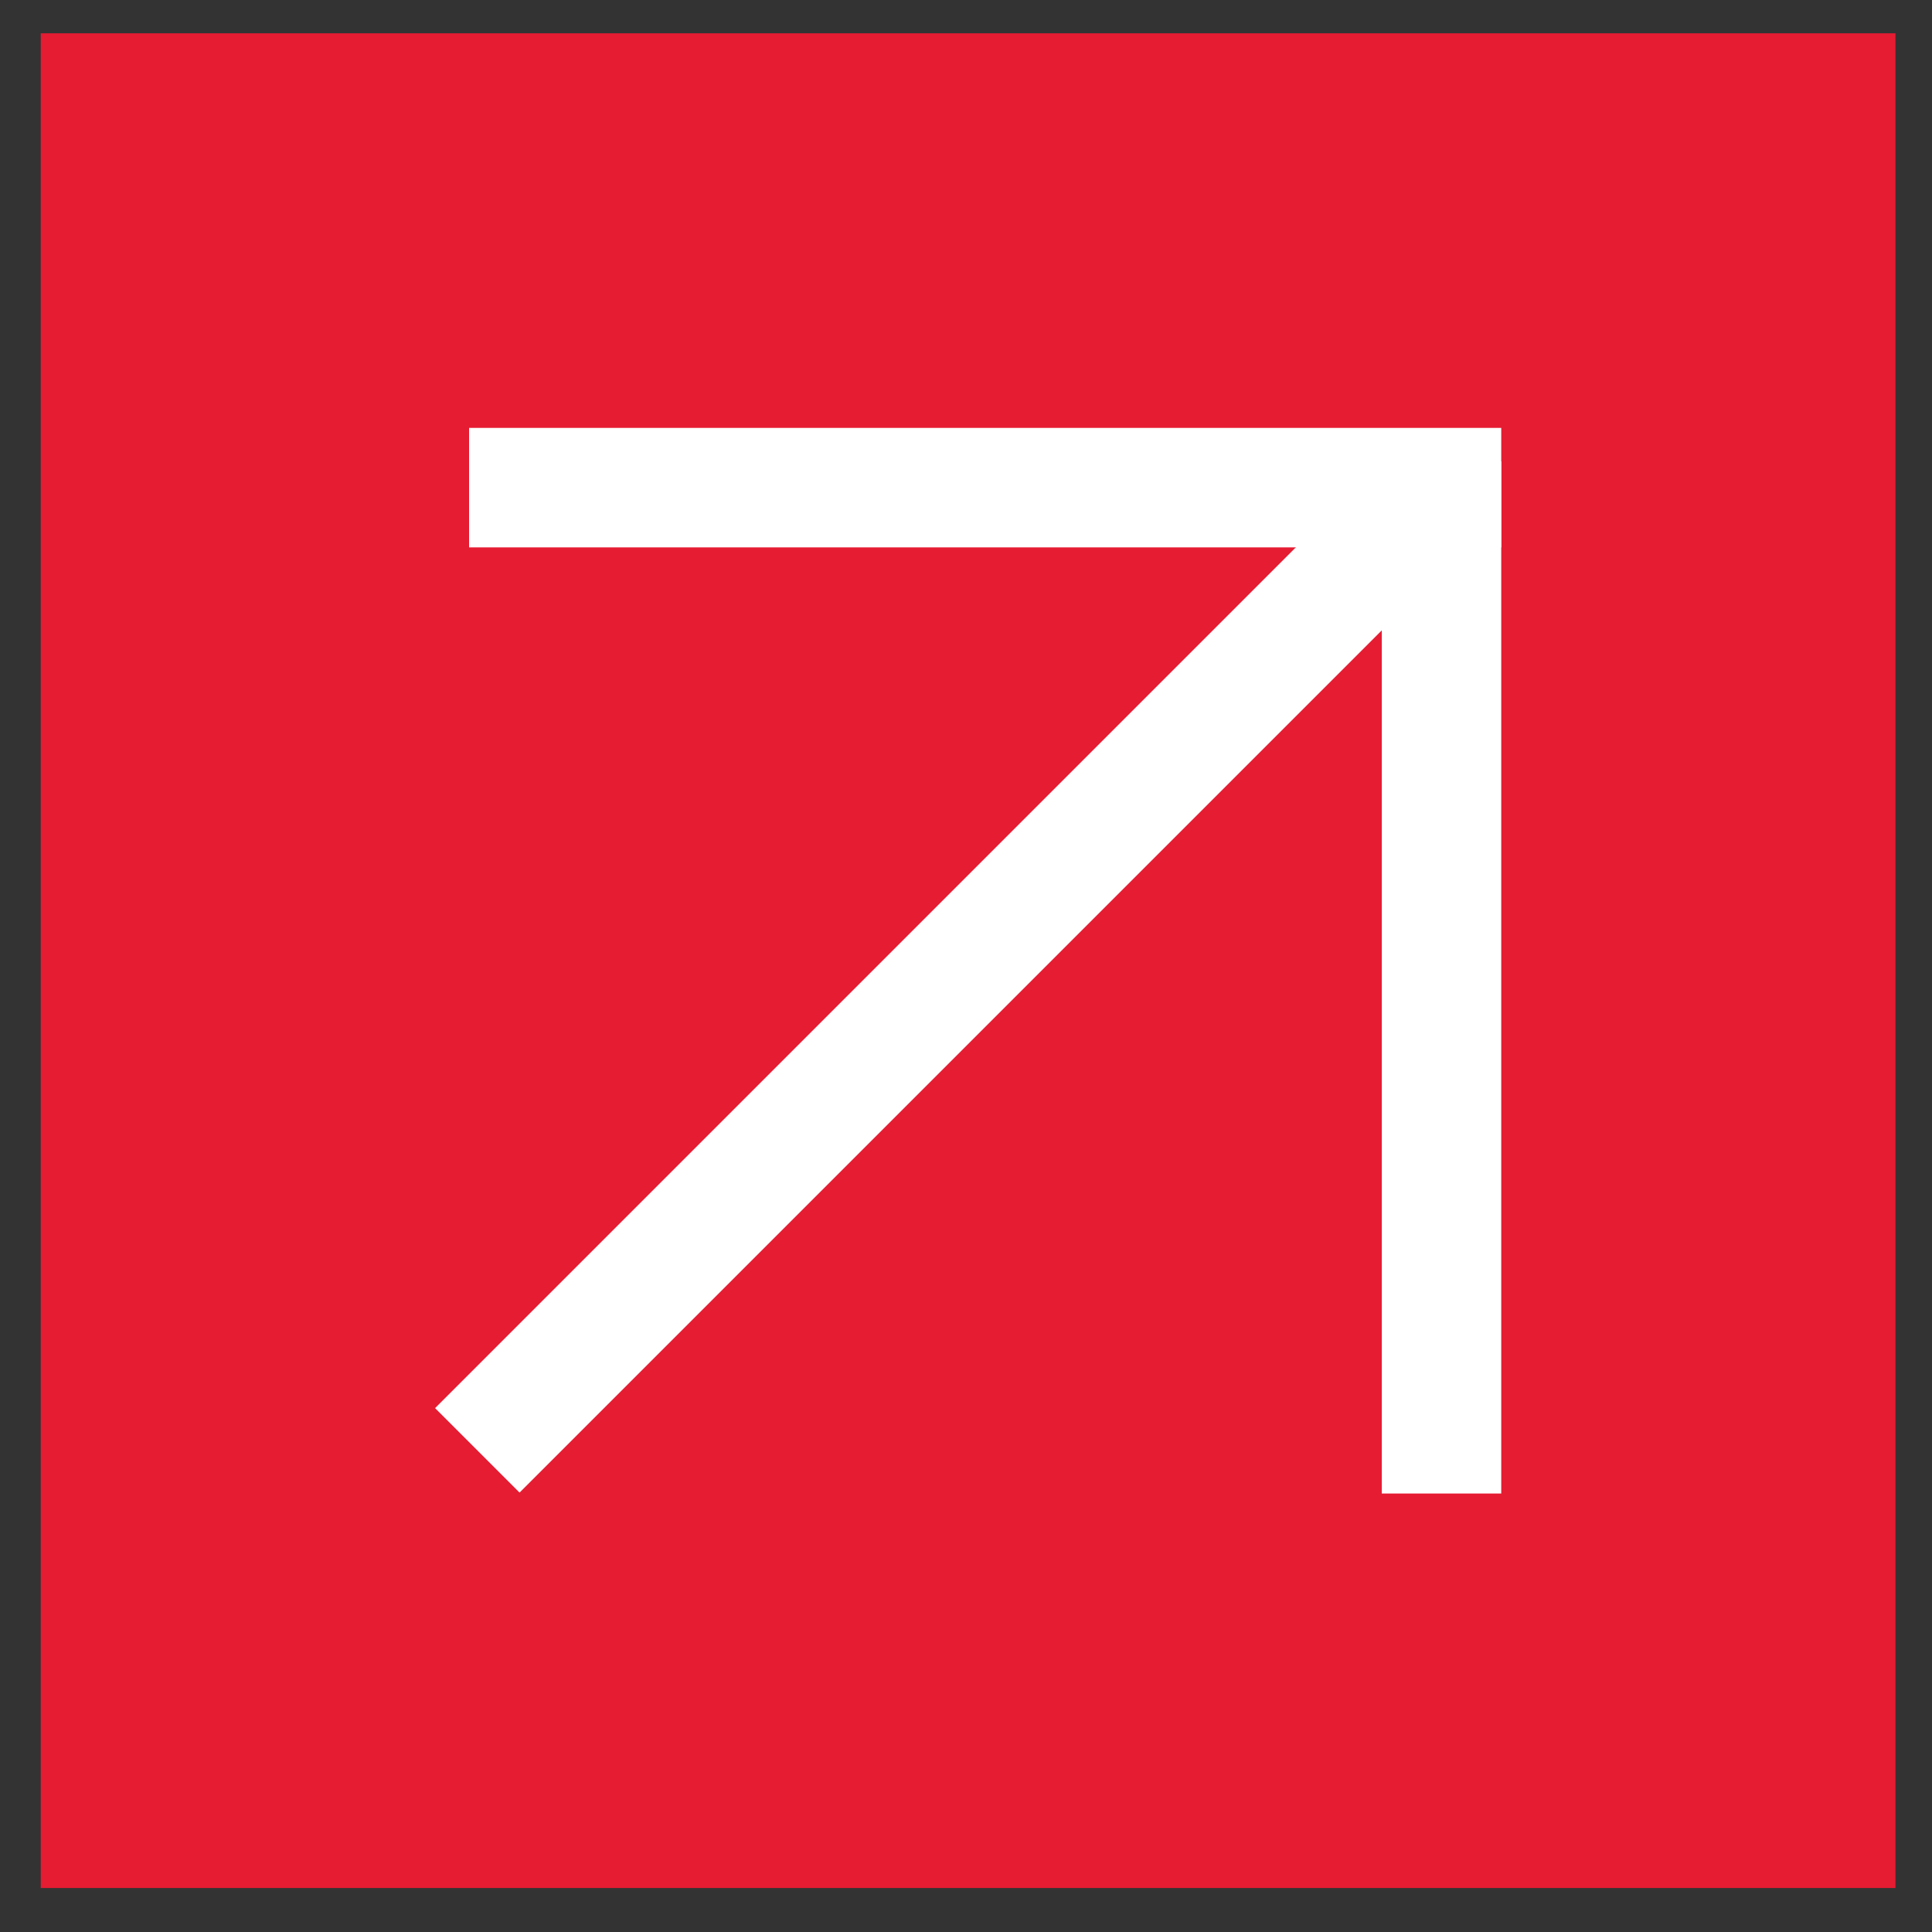 <?xml version="1.0" encoding="UTF-8"?> <svg xmlns="http://www.w3.org/2000/svg" width="25" height="25" viewBox="0 0 25 25" fill="none"><rect x="0" y="0" width="25" height="25" fill="#333333" stroke="none"/><rect width="24" height="24" transform="translate(0.527 0.431)" fill="#E51C32"></rect><rect width="13.356" height="1.546" transform="matrix(-4.37114e-08 -1 -1 4.37114e-08 19.426 19.326)" fill="white"></rect><rect width="13.356" height="1.546" transform="matrix(1 0 0 -1 6.07 7.083)" fill="white"></rect><rect width="17.326" height="1.546" transform="matrix(0.707 -0.707 -0.707 -0.707 6.723 19.314)" fill="white"></rect></svg> 